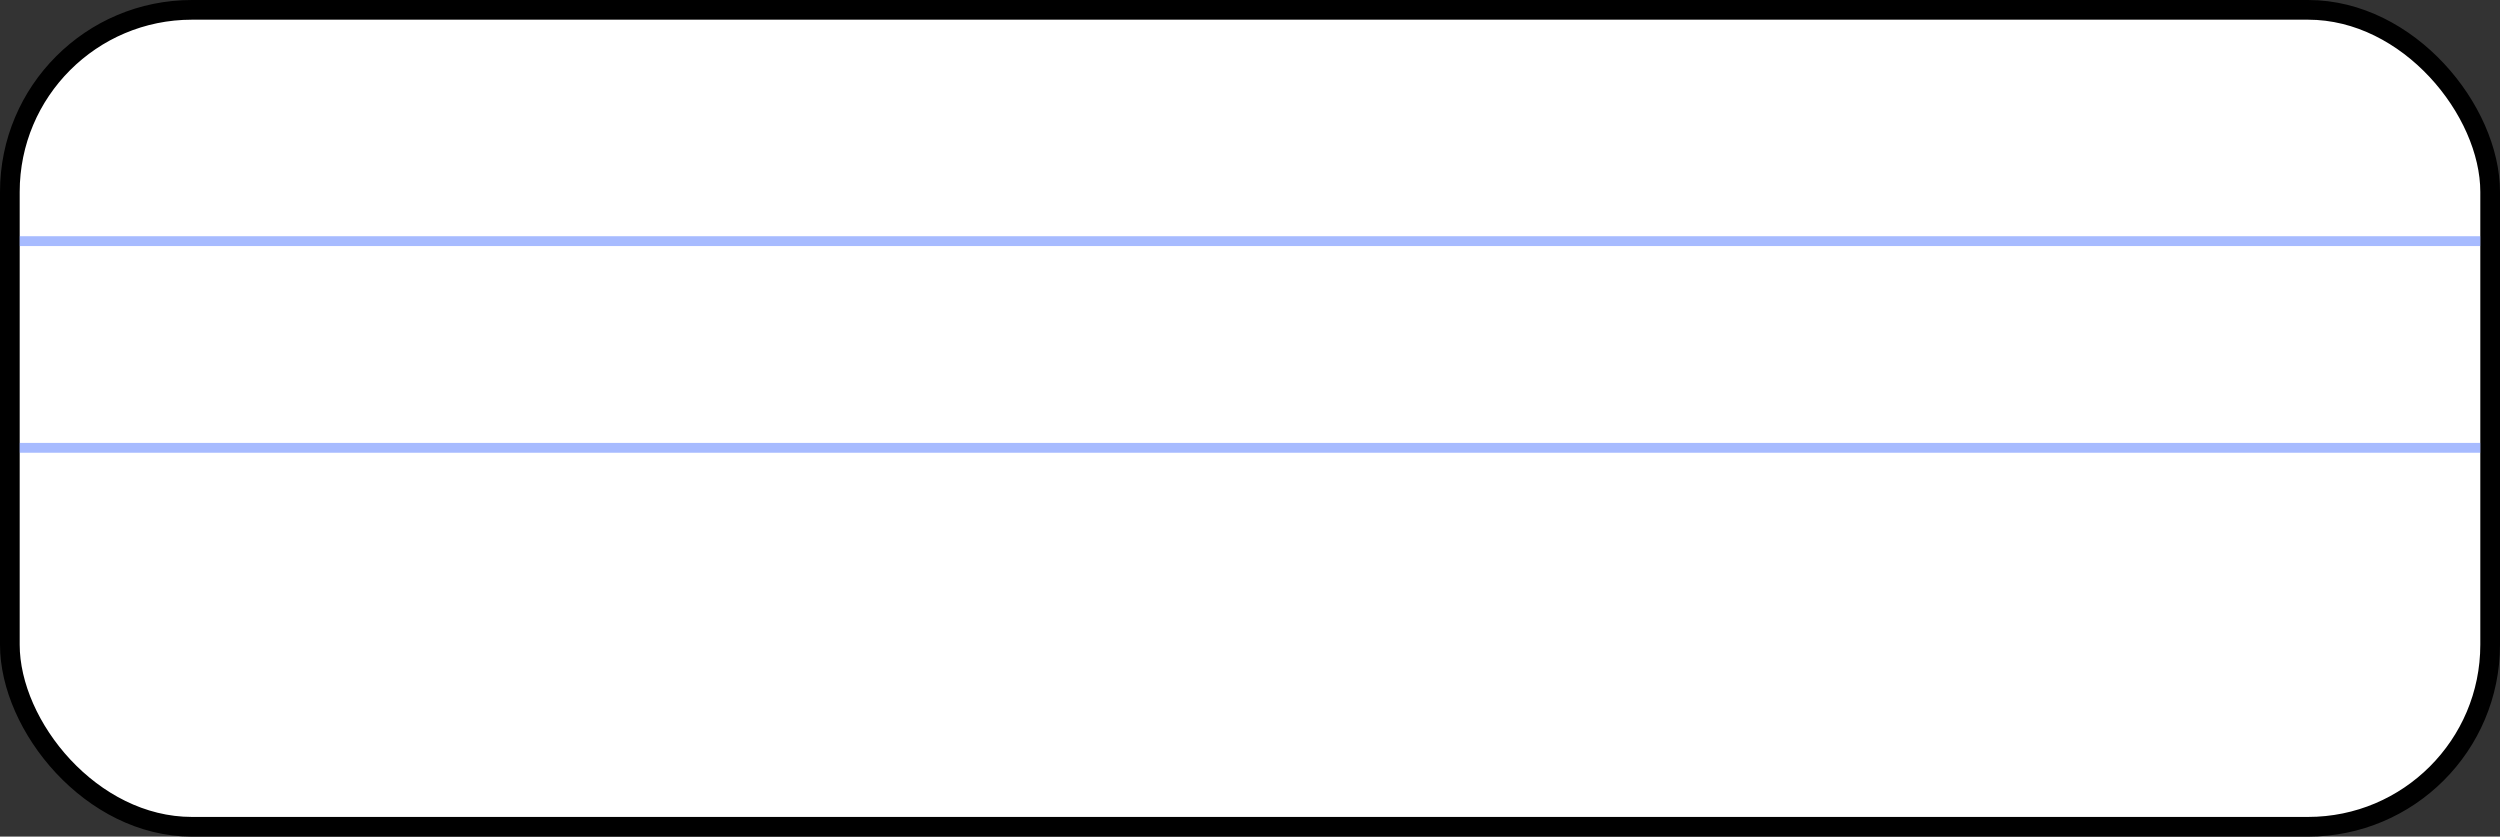 <?xml version="1.0" encoding="UTF-8"?> <svg xmlns="http://www.w3.org/2000/svg" width="508" height="170" viewBox="0 0 508 170" fill="none"><rect x="0" y="0" width="508" height="170" fill="#333333" stroke="none"/><rect x="2" y="2" width="504" height="166" rx="37" fill="white" stroke="black" stroke-width="4"></rect><line x1="4" y1="49" x2="504" y2="49" stroke="#3D6AFF" stroke-opacity="0.45" stroke-width="2"></line><line x1="4" y1="91" x2="504" y2="91" stroke="#3D6AFF" stroke-opacity="0.45" stroke-width="2"></line></svg> 